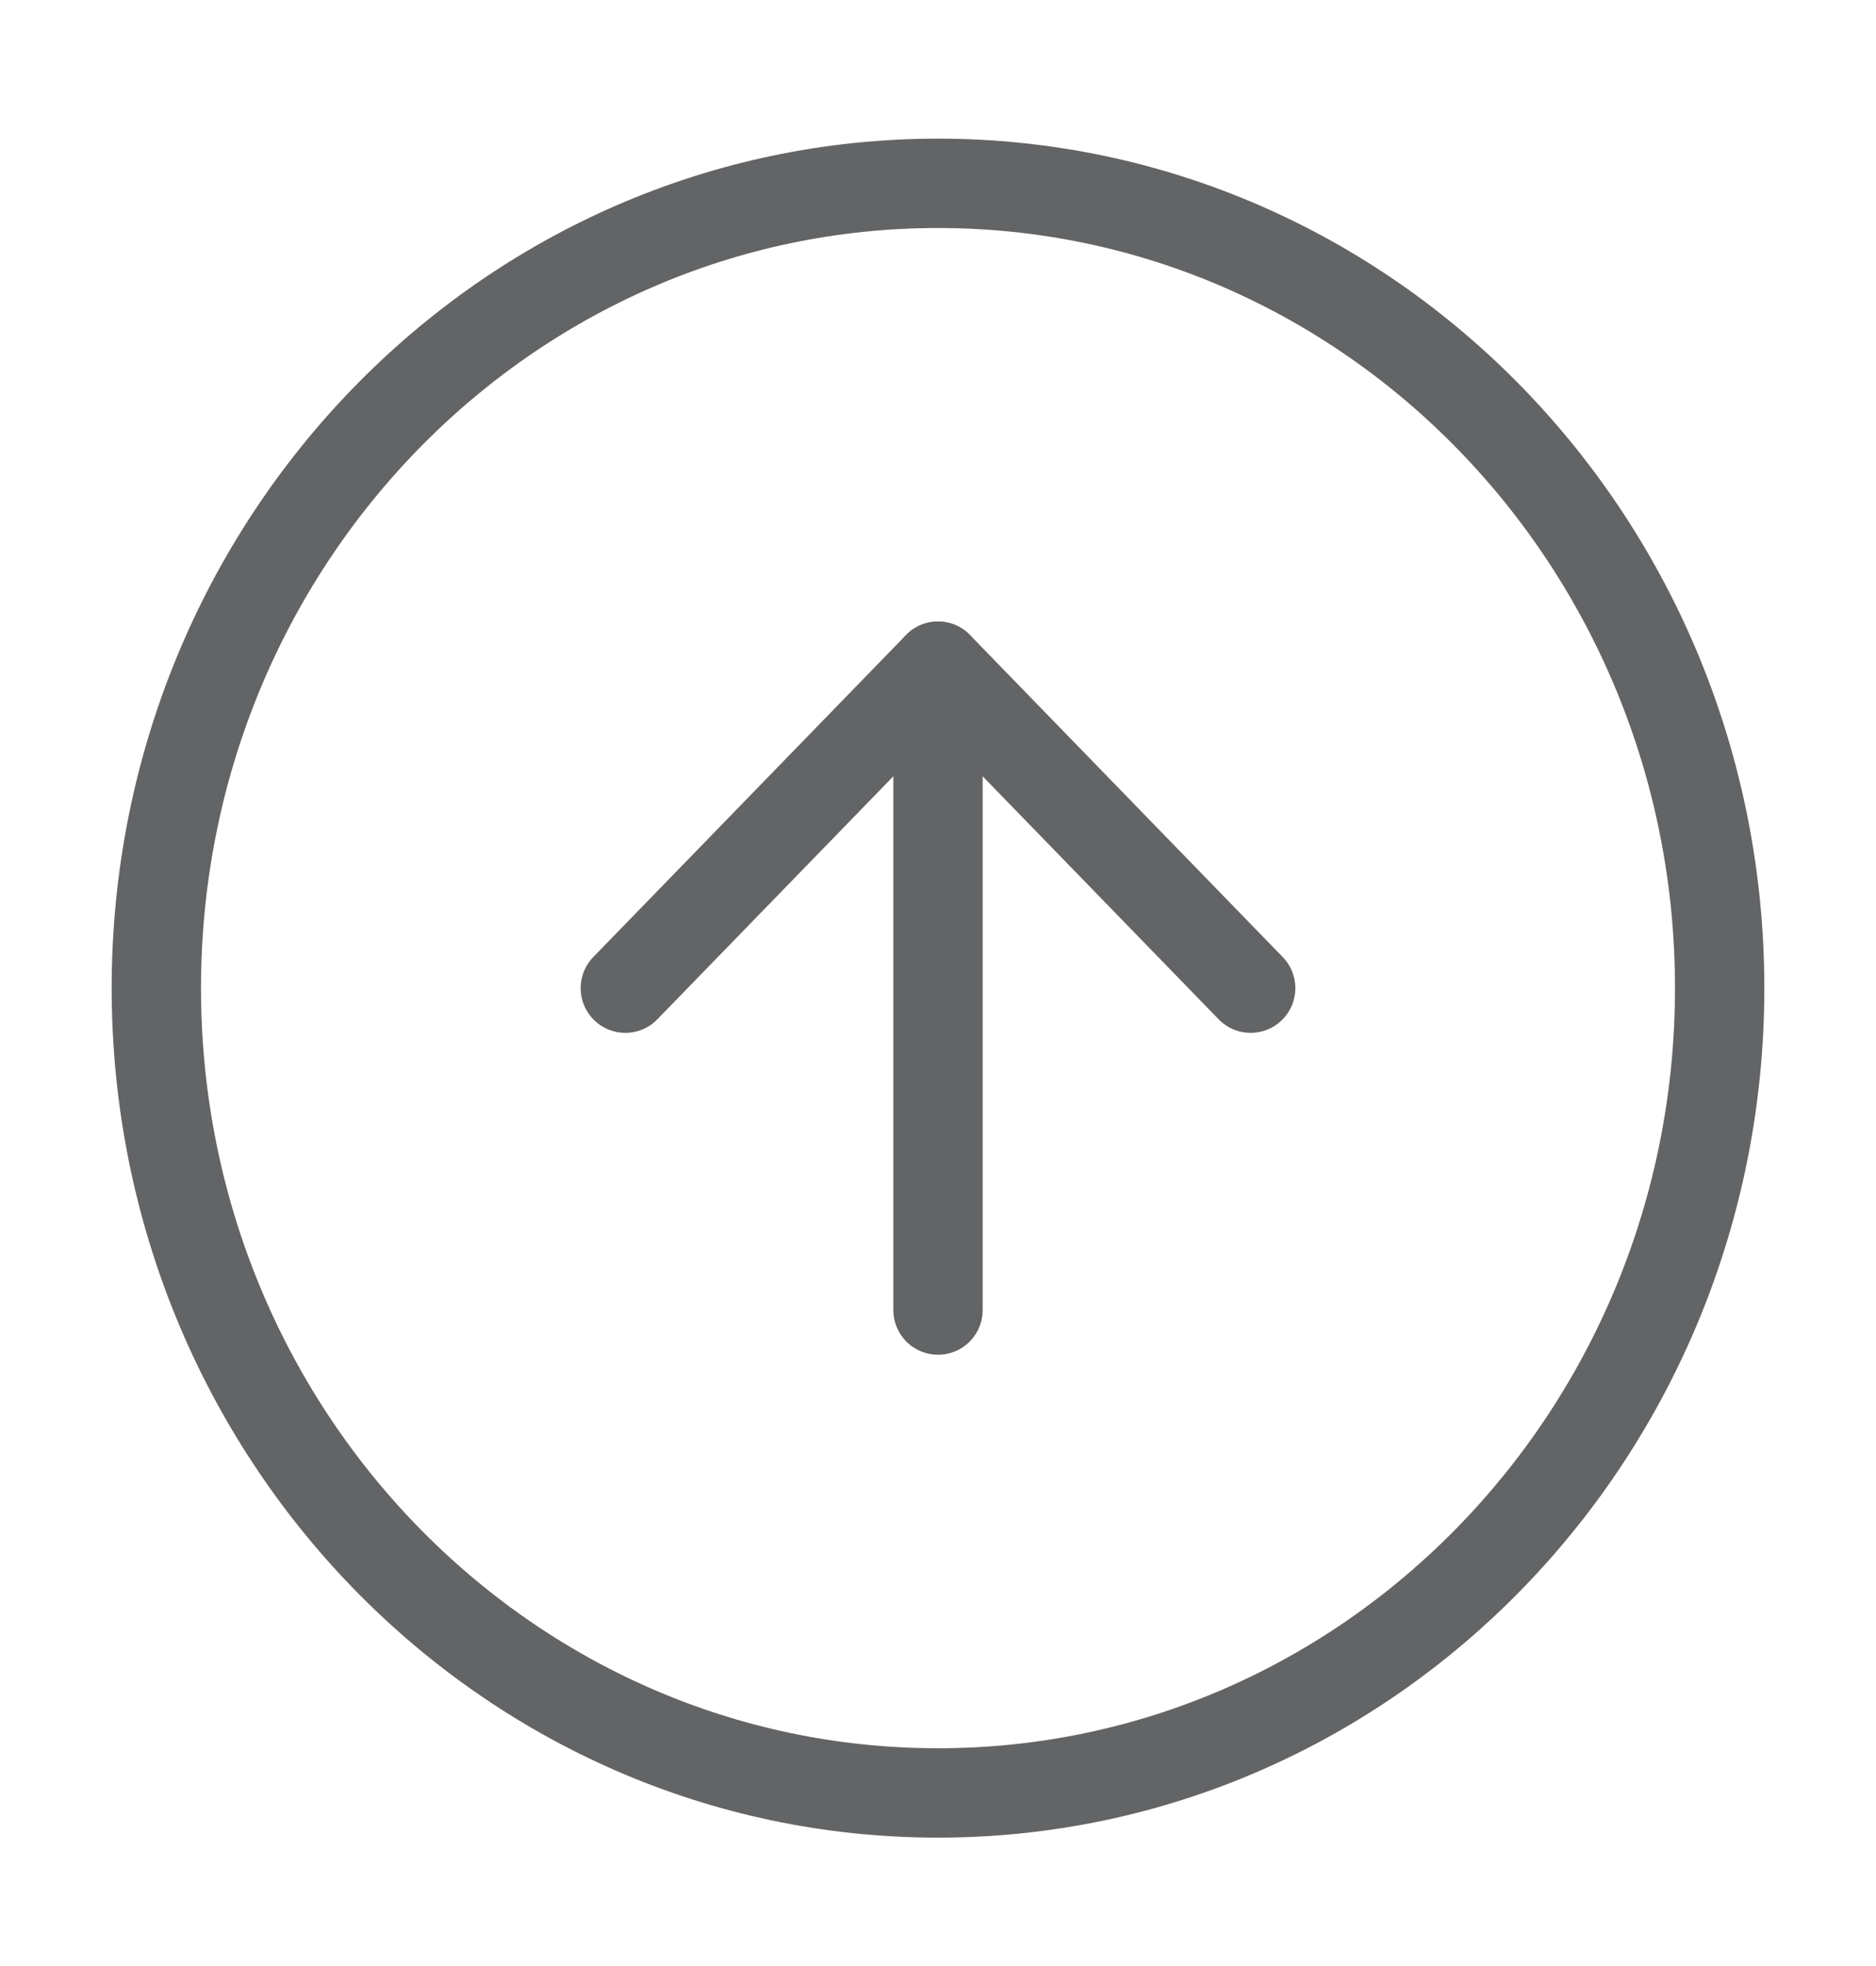 <svg width="42" height="44" viewBox="0 0 42 44" fill="none" xmlns="http://www.w3.org/2000/svg">
<path d="M3.5 22.114C3.5 32.062 11.335 40.126 21 40.126C30.665 40.126 38.5 32.062 38.5 22.114C38.5 12.167 30.665 4.103 21 4.103C11.335 4.103 3.5 12.167 3.5 22.114Z" stroke="#636466" stroke-width="2" stroke-linecap="round" stroke-linejoin="round"/>
<path d="M28 22.115L21 14.91L14 22.115" stroke="#636466" stroke-width="2" stroke-linecap="round" stroke-linejoin="round"/>
<path d="M21 29.319L21 14.91" stroke="#636466" stroke-width="2" stroke-linecap="round" stroke-linejoin="round"/>
</svg>
